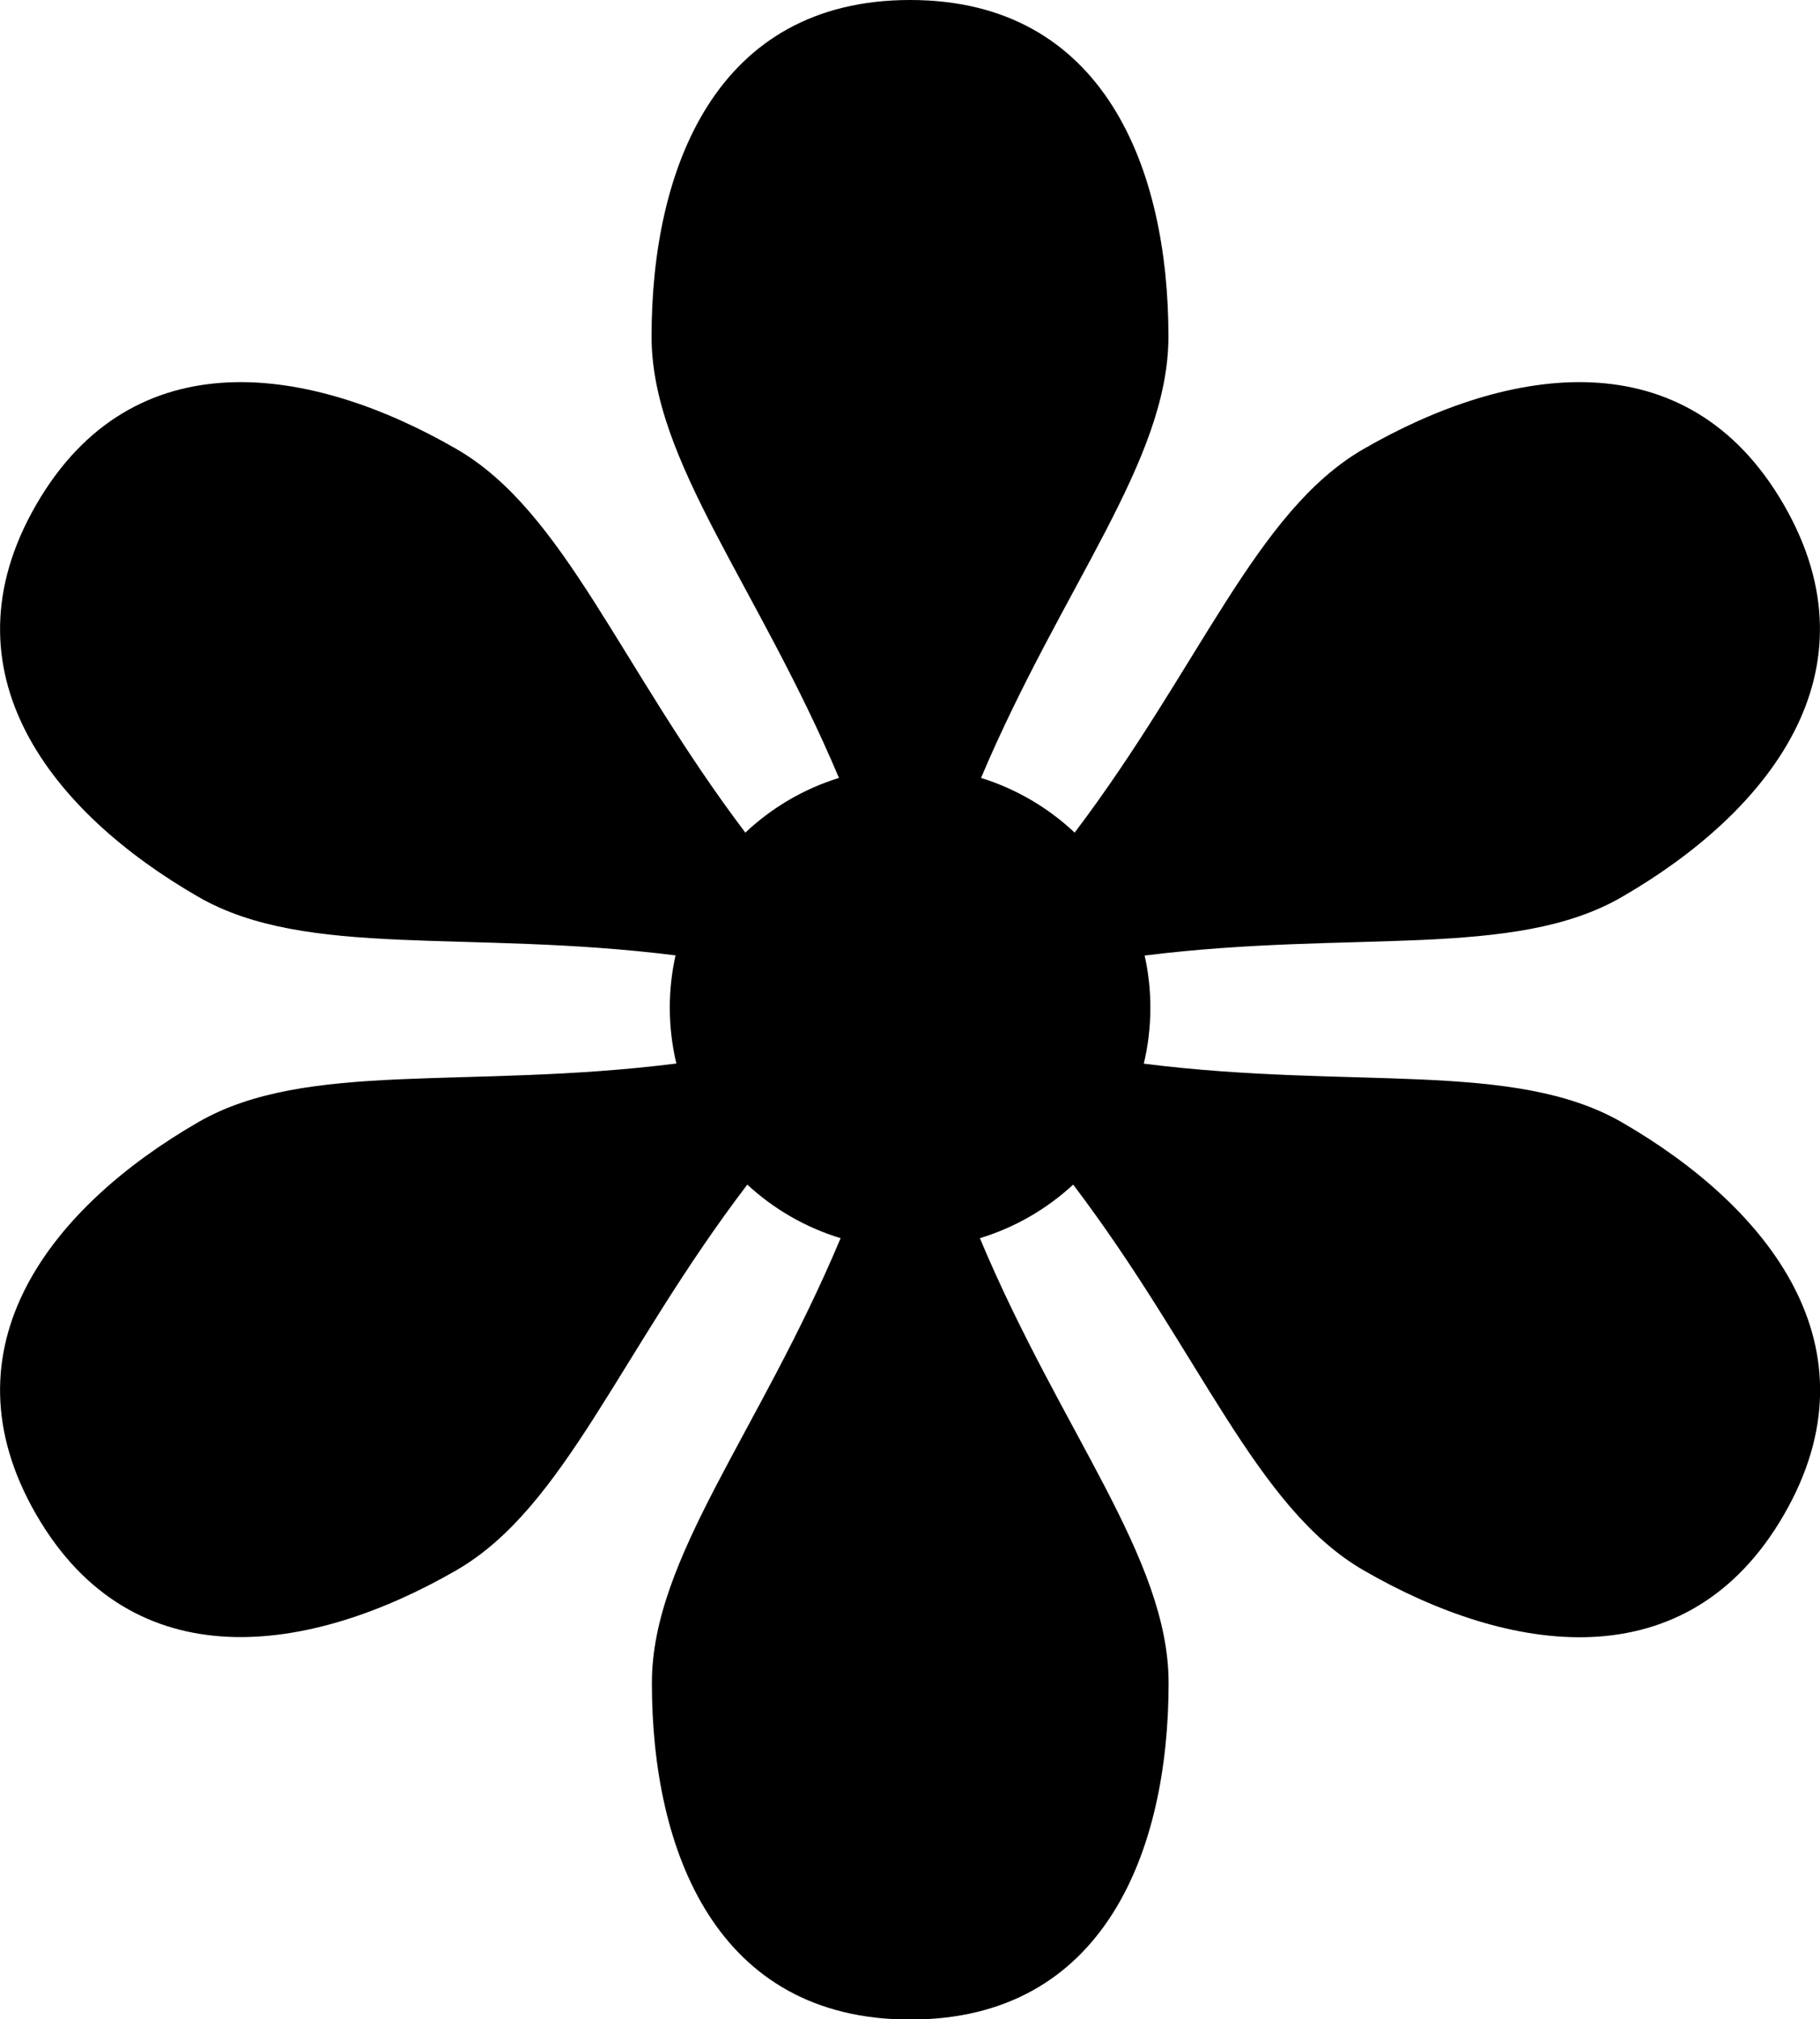 <svg xml:space="preserve" style="enable-background:new 0 0 110.81 122.88" viewBox="0 0 110.81 122.88" y="0px" x="0px" xmlns:xlink="http://www.w3.org/1999/xlink" xmlns="http://www.w3.org/2000/svg" id="Layer_1" version="1.1"><style type="text/css">.st0{fill-rule:evenodd;clip-rule:evenodd;}</style><g><path d="M51.08,47.34c-4.95-11.72-11.41-19.29-11.41-26.86C39.67,10.24,43.6,0,55.41,0c11.8,0,15.73,10.24,15.73,20.48 c0,7.57-6.45,15.15-11.41,26.86c2.15,0.67,4.1,1.82,5.7,3.33c7.68-10.16,11.02-19.55,17.58-23.34c8.87-5.12,19.7-6.83,25.6,3.39 c5.9,10.22-1,18.75-9.87,23.87c-6.57,3.8-16.39,1.98-29.05,3.56c0.23,1.02,0.35,2.08,0.35,3.18c0,1.17-0.14,2.31-0.4,3.4 c12.69,1.6,22.52-0.23,29.11,3.57c8.87,5.12,15.77,13.65,9.87,23.87c-5.9,10.22-16.74,8.51-25.6,3.39 c-6.59-3.81-9.93-13.26-17.68-23.47c-1.6,1.48-3.54,2.61-5.68,3.26c4.96,11.83,11.49,19.45,11.49,27.07 c0,10.24-3.93,20.48-15.73,20.48s-15.73-10.24-15.73-20.48c0-7.62,6.53-15.24,11.49-27.07c-2.14-0.65-4.08-1.78-5.68-3.26 C37.73,82.28,34.39,91.74,27.8,95.55c-8.87,5.12-19.7,6.83-25.6-3.39c-5.9-10.22,1-18.75,9.87-23.87 c6.58-3.8,16.42-1.97,29.11-3.57c-0.26-1.09-0.4-2.23-0.4-3.4c0-1.09,0.12-2.15,0.35-3.18c-12.66-1.59-22.48,0.23-29.05-3.56 C3.2,49.47-3.7,40.94,2.2,30.72c5.9-10.22,16.74-8.51,25.6-3.39c6.56,3.79,9.9,13.18,17.58,23.34 C46.98,49.16,48.92,48.01,51.08,47.34L51.08,47.34z" class="st0"></path></g></svg>